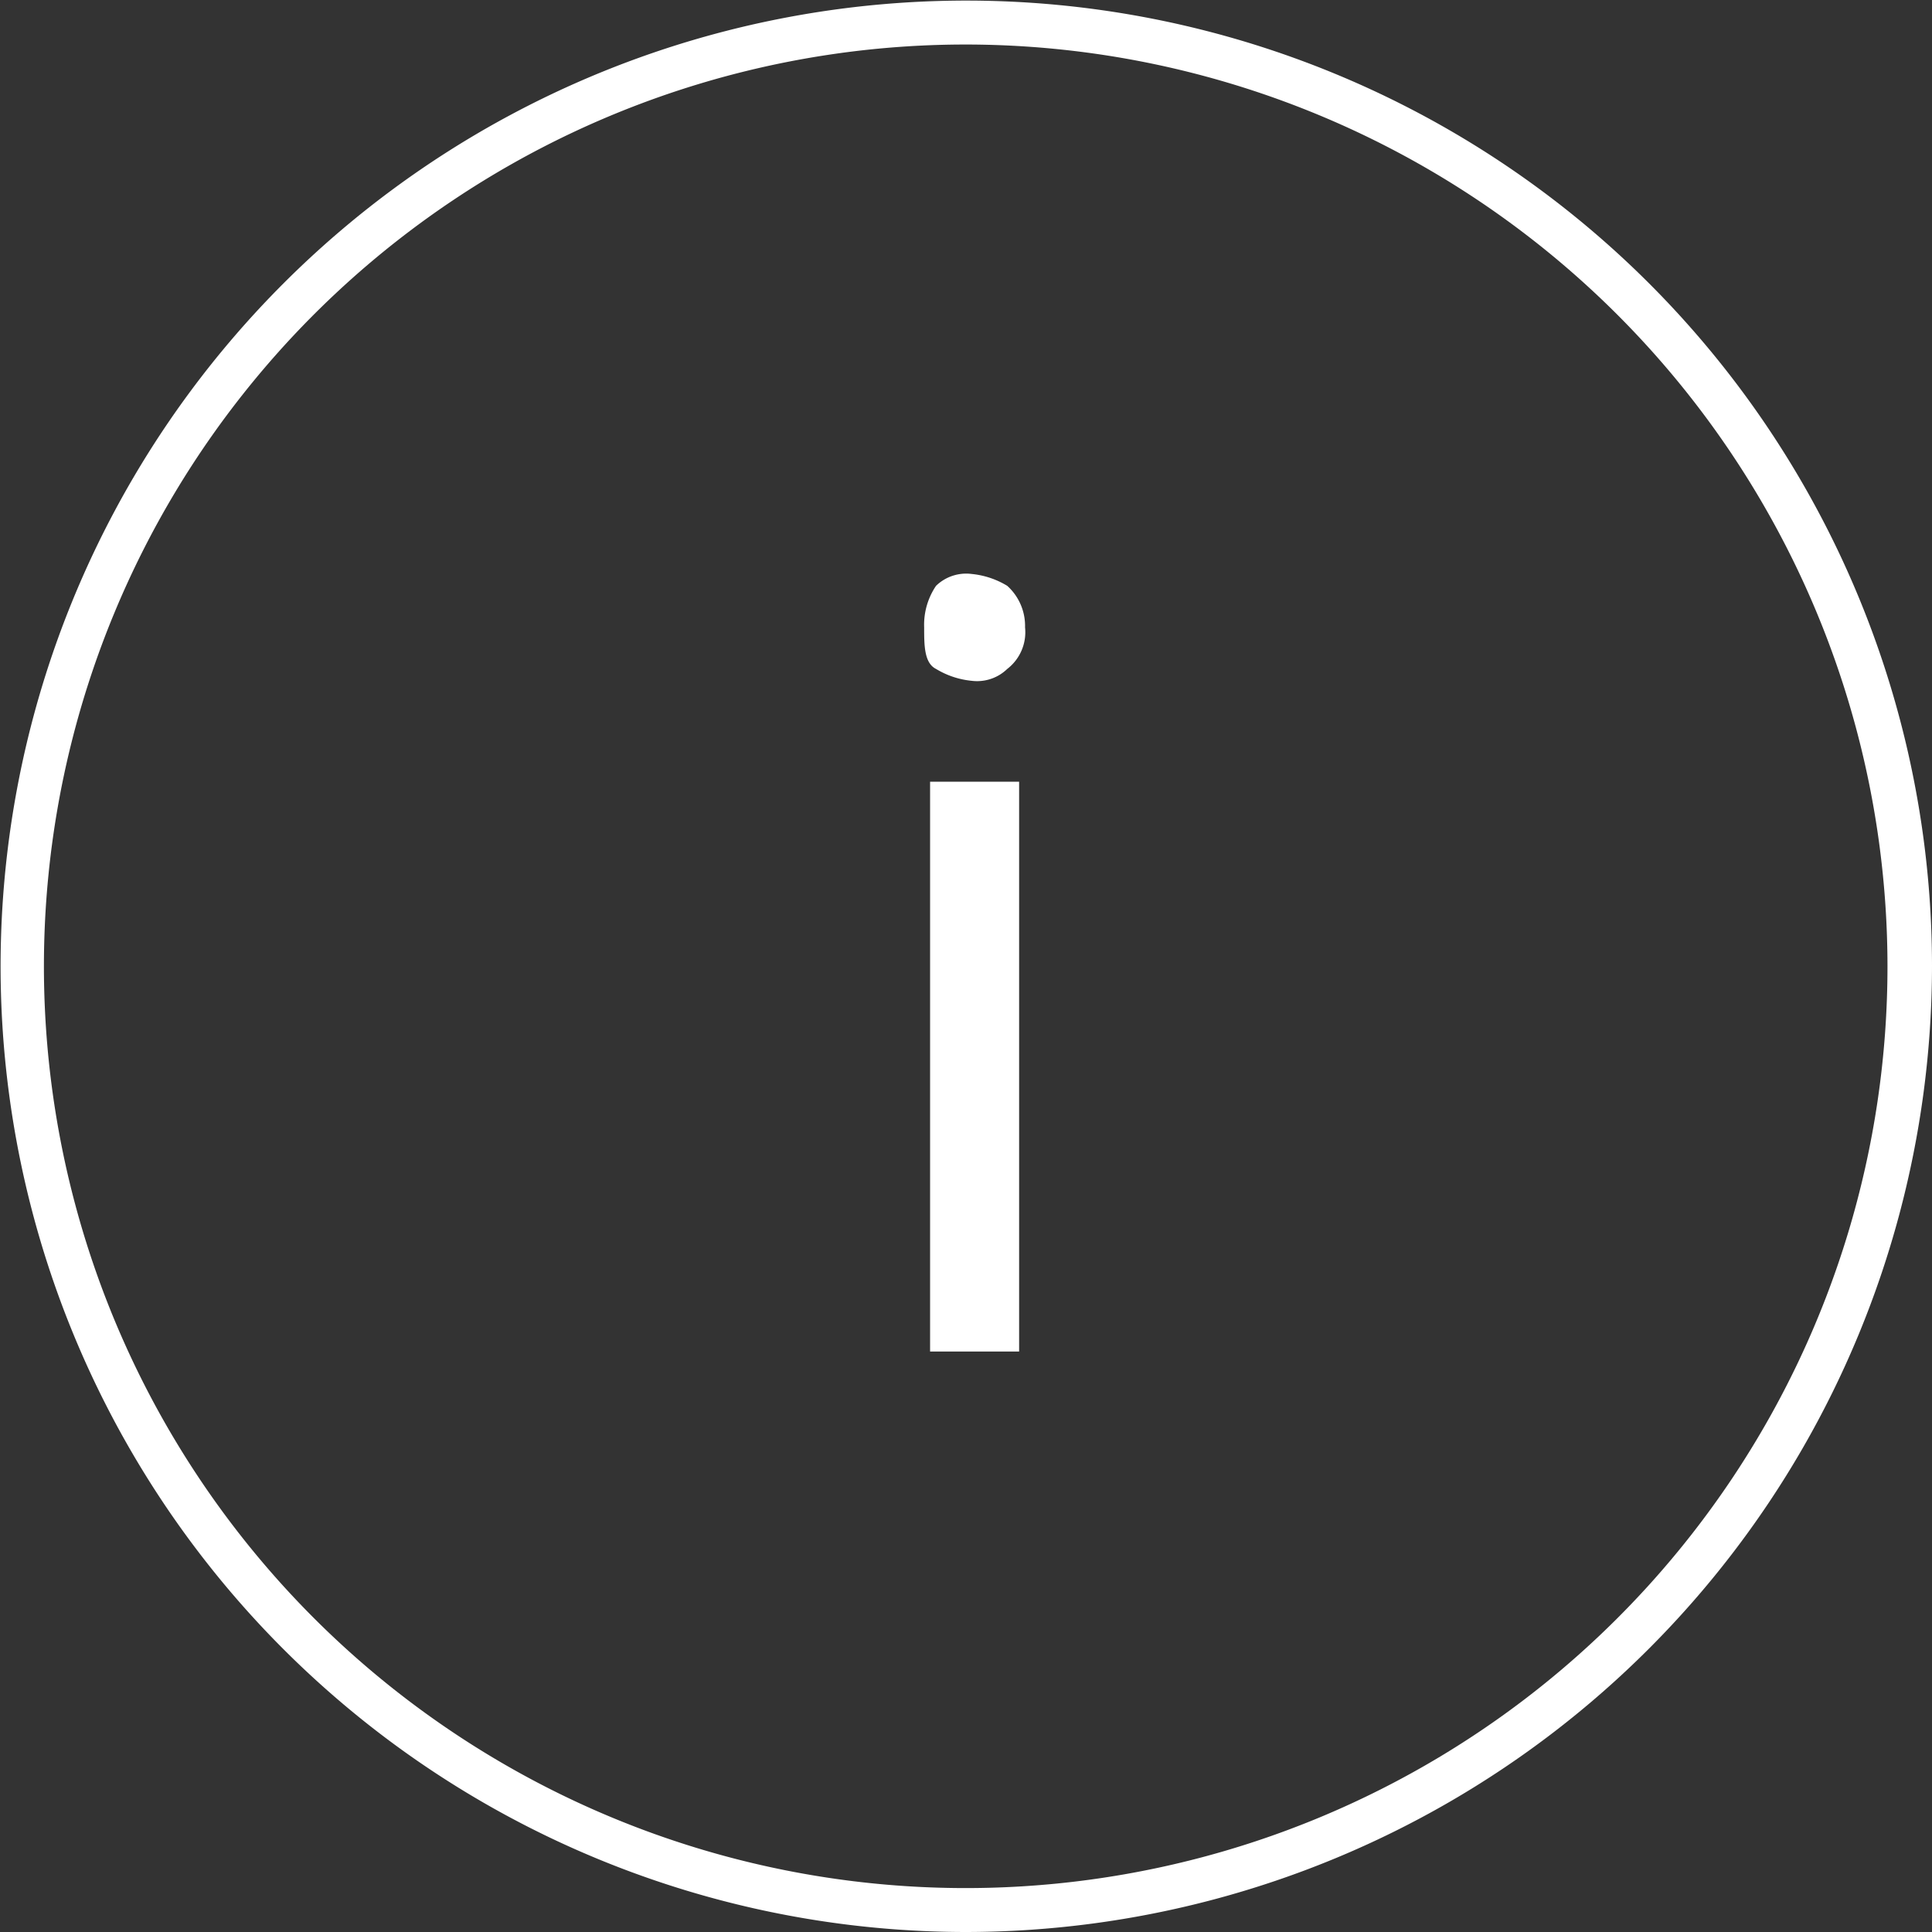 <svg xmlns="http://www.w3.org/2000/svg" viewBox="0 0 32.55 32.55"><rect x="0" y="0" width="32.55" height="32.55" fill="#333333" stroke="none"/><defs><style>.cls-1{fill:#fff;}</style></defs><title>info</title><g id="Layer_2" data-name="Layer 2"><g id="Layer_1-2" data-name="Layer 1"><path class="cls-1" d="M16.27,32.55A16.27,16.27,0,1,1,32.55,16.27,16.29,16.29,0,0,1,16.27,32.55Zm0-31.8A15.53,15.53,0,1,0,31.8,16.27,15.54,15.54,0,0,0,16.27.75Z"/><path class="cls-1" d="M15.57,10.57a1.17,1.17,0,0,1,.2-.7.73.73,0,0,1,.6-.2,1.42,1.42,0,0,1,.6.2.91.91,0,0,1,.3.7.78.78,0,0,1-.3.7.73.73,0,0,1-.6.2,1.42,1.42,0,0,1-.6-.2C15.57,11.17,15.57,10.87,15.57,10.57Zm1.6,12.2h-1.5v-9.6h1.5Z"/></g></g></svg>